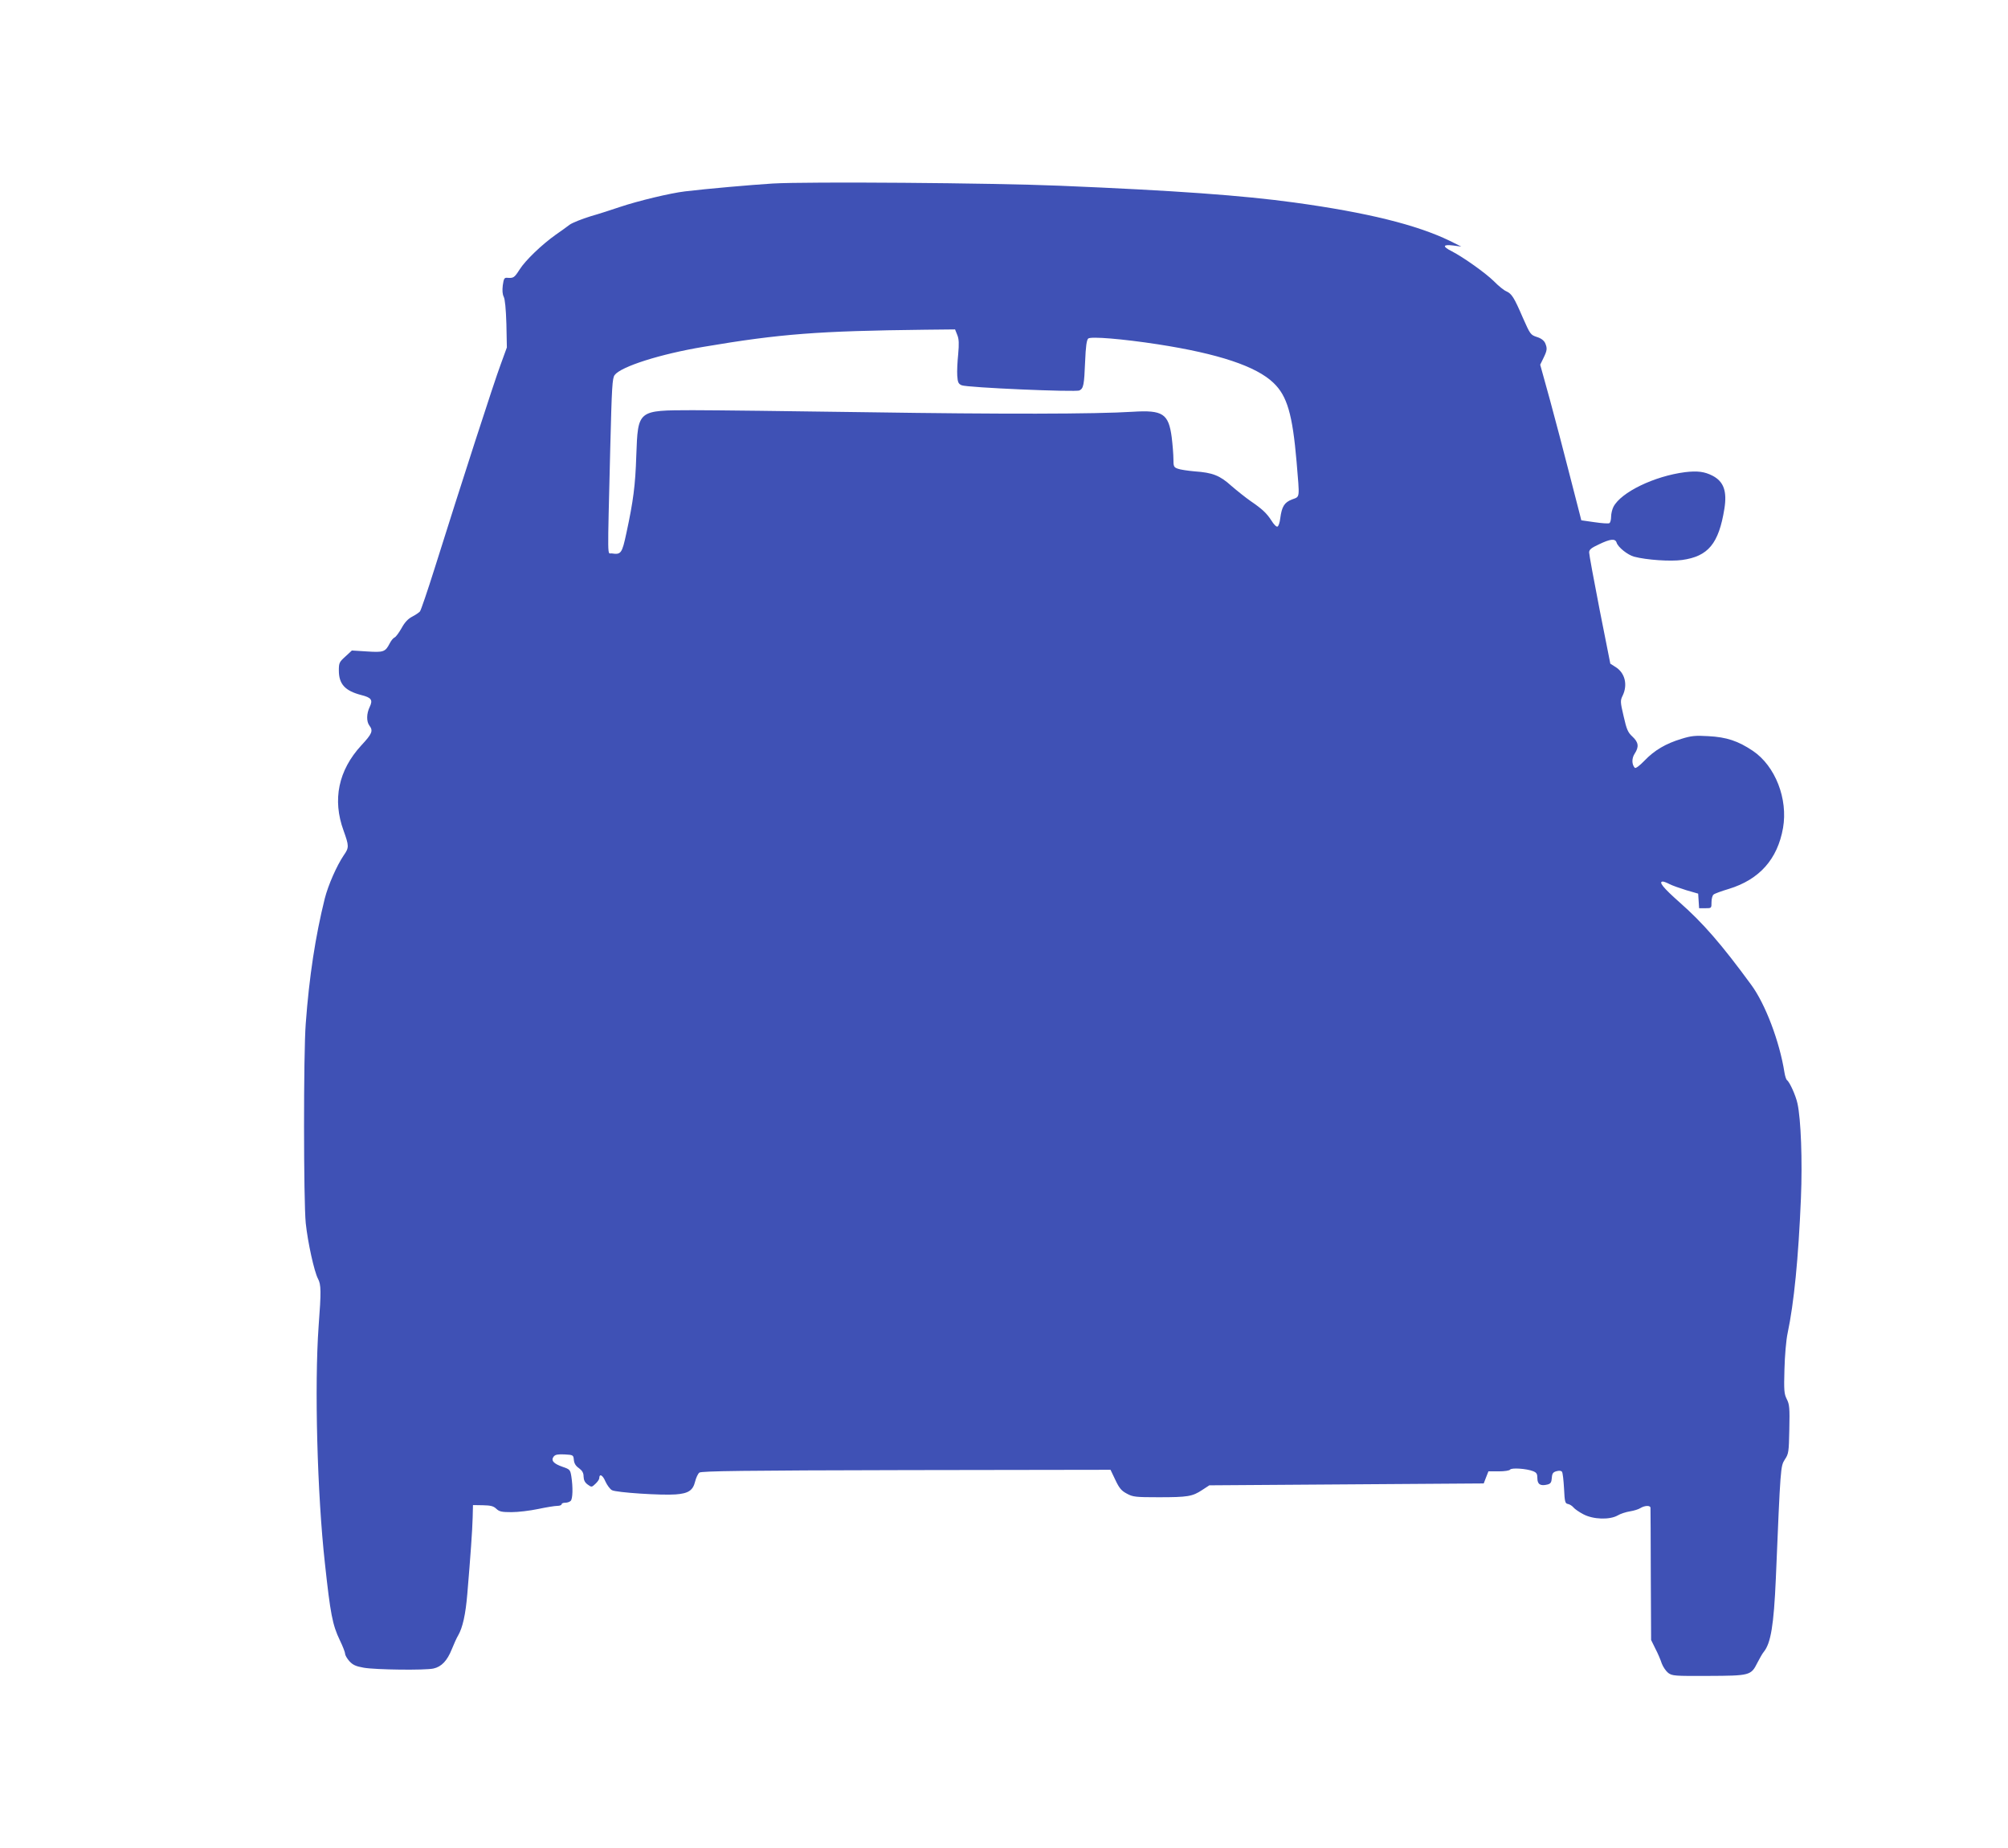 <?xml version="1.0" standalone="no"?>
<!DOCTYPE svg PUBLIC "-//W3C//DTD SVG 20010904//EN"
 "http://www.w3.org/TR/2001/REC-SVG-20010904/DTD/svg10.dtd">
<svg version="1.0" xmlns="http://www.w3.org/2000/svg"
 width="1280pt" height="1178pt" viewBox="0 0 1280 1178"
 preserveAspectRatio="xMidYMid meet">
<g transform="translate(0,1178) scale(0.1,-0.1)"
fill="#3f51b5" stroke="none">
<path d="M4925 10610 c-142 -9 -416 -33 -558 -50 -93 -11 -298 -60 -417 -100
-47 -16 -130 -43 -186 -59 -55 -17 -115 -41 -132 -53 -17 -13 -57 -42 -89 -64
-90 -64 -193 -163 -230 -221 -34 -53 -39 -57 -79 -54 -19 2 -23 -5 -29 -48 -4
-33 -2 -57 6 -73 8 -15 14 -77 17 -173 l3 -150 -40 -110 c-40 -106 -252 -762
-421 -1300 -45 -143 -87 -266 -93 -273 -6 -7 -28 -22 -49 -33 -26 -13 -48 -36
-68 -73 -17 -30 -37 -57 -45 -60 -8 -3 -22 -20 -31 -38 -28 -54 -39 -58 -145
-51 l-96 6 -41 -38 c-39 -35 -42 -41 -42 -89 0 -87 39 -130 143 -157 64 -16
75 -31 54 -75 -21 -43 -22 -94 -2 -120 25 -33 17 -52 -52 -126 -146 -159 -185
-346 -113 -543 35 -98 36 -108 1 -158 -44 -65 -99 -189 -121 -276 -59 -238
-99 -496 -121 -796 -15 -191 -14 -1135 0 -1273 13 -123 54 -309 78 -354 20
-38 21 -79 4 -303 -27 -377 -9 -1068 40 -1510 35 -323 48 -393 95 -491 19 -39
34 -78 34 -87 0 -9 12 -30 27 -47 22 -24 41 -33 93 -42 77 -13 388 -17 443 -5
51 11 88 50 117 123 13 32 31 73 41 89 28 49 47 132 58 265 20 237 32 405 34
485 l2 80 63 -1 c49 -1 67 -5 85 -22 20 -19 35 -22 98 -22 41 0 117 9 169 20
52 11 107 20 123 20 15 0 27 5 27 10 0 6 10 10 23 10 13 0 28 5 35 12 13 13
15 86 4 156 -7 42 -9 45 -56 61 -58 20 -76 41 -56 66 10 12 27 15 69 13 55 -3
56 -4 59 -35 2 -22 12 -39 33 -53 21 -16 29 -30 29 -53 1 -23 8 -38 26 -51 25
-18 26 -18 50 5 13 12 24 28 24 35 0 32 22 21 39 -20 11 -24 30 -50 42 -56 26
-15 318 -34 406 -27 81 6 110 25 124 82 6 24 18 50 27 57 12 10 277 14 1318
16 l1303 2 31 -65 c25 -53 39 -69 73 -87 38 -21 56 -23 202 -23 187 0 216 5
278 46 l46 30 875 6 874 6 15 39 15 38 66 0 c37 0 68 5 72 11 8 13 104 7 147
-10 22 -9 27 -17 27 -45 0 -39 20 -51 64 -40 20 5 26 13 28 42 2 29 8 37 30
43 18 5 31 3 35 -4 5 -7 10 -55 13 -107 4 -85 7 -95 25 -98 11 -2 27 -12 35
-22 8 -10 37 -30 64 -44 63 -33 167 -36 218 -7 18 11 53 22 78 26 25 4 55 13
67 21 28 17 63 18 64 2 0 -7 2 -200 2 -428 l2 -415 27 -55 c16 -30 34 -73 41
-95 8 -21 26 -48 41 -60 26 -19 41 -20 255 -19 266 1 273 3 313 83 15 29 33
61 41 70 45 55 64 170 77 466 30 720 30 716 57 760 25 37 26 48 29 193 3 136
1 159 -16 192 -17 34 -19 54 -15 191 2 85 11 188 20 229 41 194 69 479 85 860
10 242 0 506 -22 605 -11 52 -51 139 -67 149 -5 4 -12 25 -16 49 -31 197 -122
437 -212 559 -189 258 -307 394 -457 526 -105 93 -136 132 -106 132 6 0 25 -7
42 -16 17 -9 65 -26 107 -39 l76 -22 3 -47 3 -46 40 0 c39 0 39 0 39 39 0 21
6 43 13 48 6 6 50 22 97 36 196 60 311 190 346 389 32 185 -49 394 -192 491
-94 63 -167 88 -285 94 -82 5 -109 2 -170 -17 -100 -30 -173 -73 -236 -139
-32 -33 -56 -51 -62 -46 -20 22 -20 61 -1 90 29 44 25 73 -14 109 -29 27 -37
45 -56 129 -22 93 -22 101 -6 133 33 70 14 145 -46 182 l-33 21 -68 343 c-37
189 -67 353 -67 366 0 18 13 29 63 52 73 35 103 38 112 11 9 -30 71 -79 112
-90 80 -21 231 -31 305 -21 167 23 234 104 270 326 18 112 -4 174 -75 211 -52
27 -97 32 -175 23 -196 -25 -409 -128 -457 -221 -8 -15 -15 -44 -15 -63 0 -19
-5 -38 -11 -41 -5 -4 -48 -1 -95 6 l-84 12 -9 36 c-5 20 -37 142 -70 272 -33
129 -87 336 -121 460 l-62 224 21 43 c24 49 25 62 10 96 -8 16 -26 30 -53 38
-39 13 -42 17 -88 121 -57 132 -71 154 -106 170 -15 6 -51 35 -79 64 -54 53
-193 152 -270 192 -60 30 -56 44 10 36 l52 -7 -74 37 c-211 102 -525 180 -991
244 -329 45 -751 76 -1495 107 -434 18 -1605 27 -1830 14z m1177 -965 c11 -27
12 -55 6 -123 -5 -48 -8 -109 -6 -137 3 -42 7 -52 28 -61 32 -15 729 -45 751
-33 26 13 30 35 36 182 4 100 10 140 20 149 18 14 216 -2 444 -37 387 -60 627
-140 737 -246 87 -83 121 -200 147 -502 20 -241 23 -221 -29 -241 -49 -19 -65
-45 -75 -120 -3 -27 -11 -51 -18 -53 -7 -3 -24 15 -38 38 -31 48 -59 74 -135
126 -30 21 -84 64 -120 95 -74 67 -120 85 -235 93 -44 4 -92 11 -107 17 -26 9
-28 15 -28 61 0 28 -5 91 -11 140 -20 150 -57 174 -248 162 -237 -15 -841 -16
-1691 -3 -481 7 -983 13 -1115 13 -352 -1 -348 3 -359 -290 -6 -189 -19 -289
-63 -493 -28 -131 -34 -139 -94 -130 -28 4 -27 -73 -9 668 10 398 13 448 28
469 40 54 291 134 567 180 490 83 731 101 1411 109 l192 2 14 -35z"/>
</g>
</svg>
